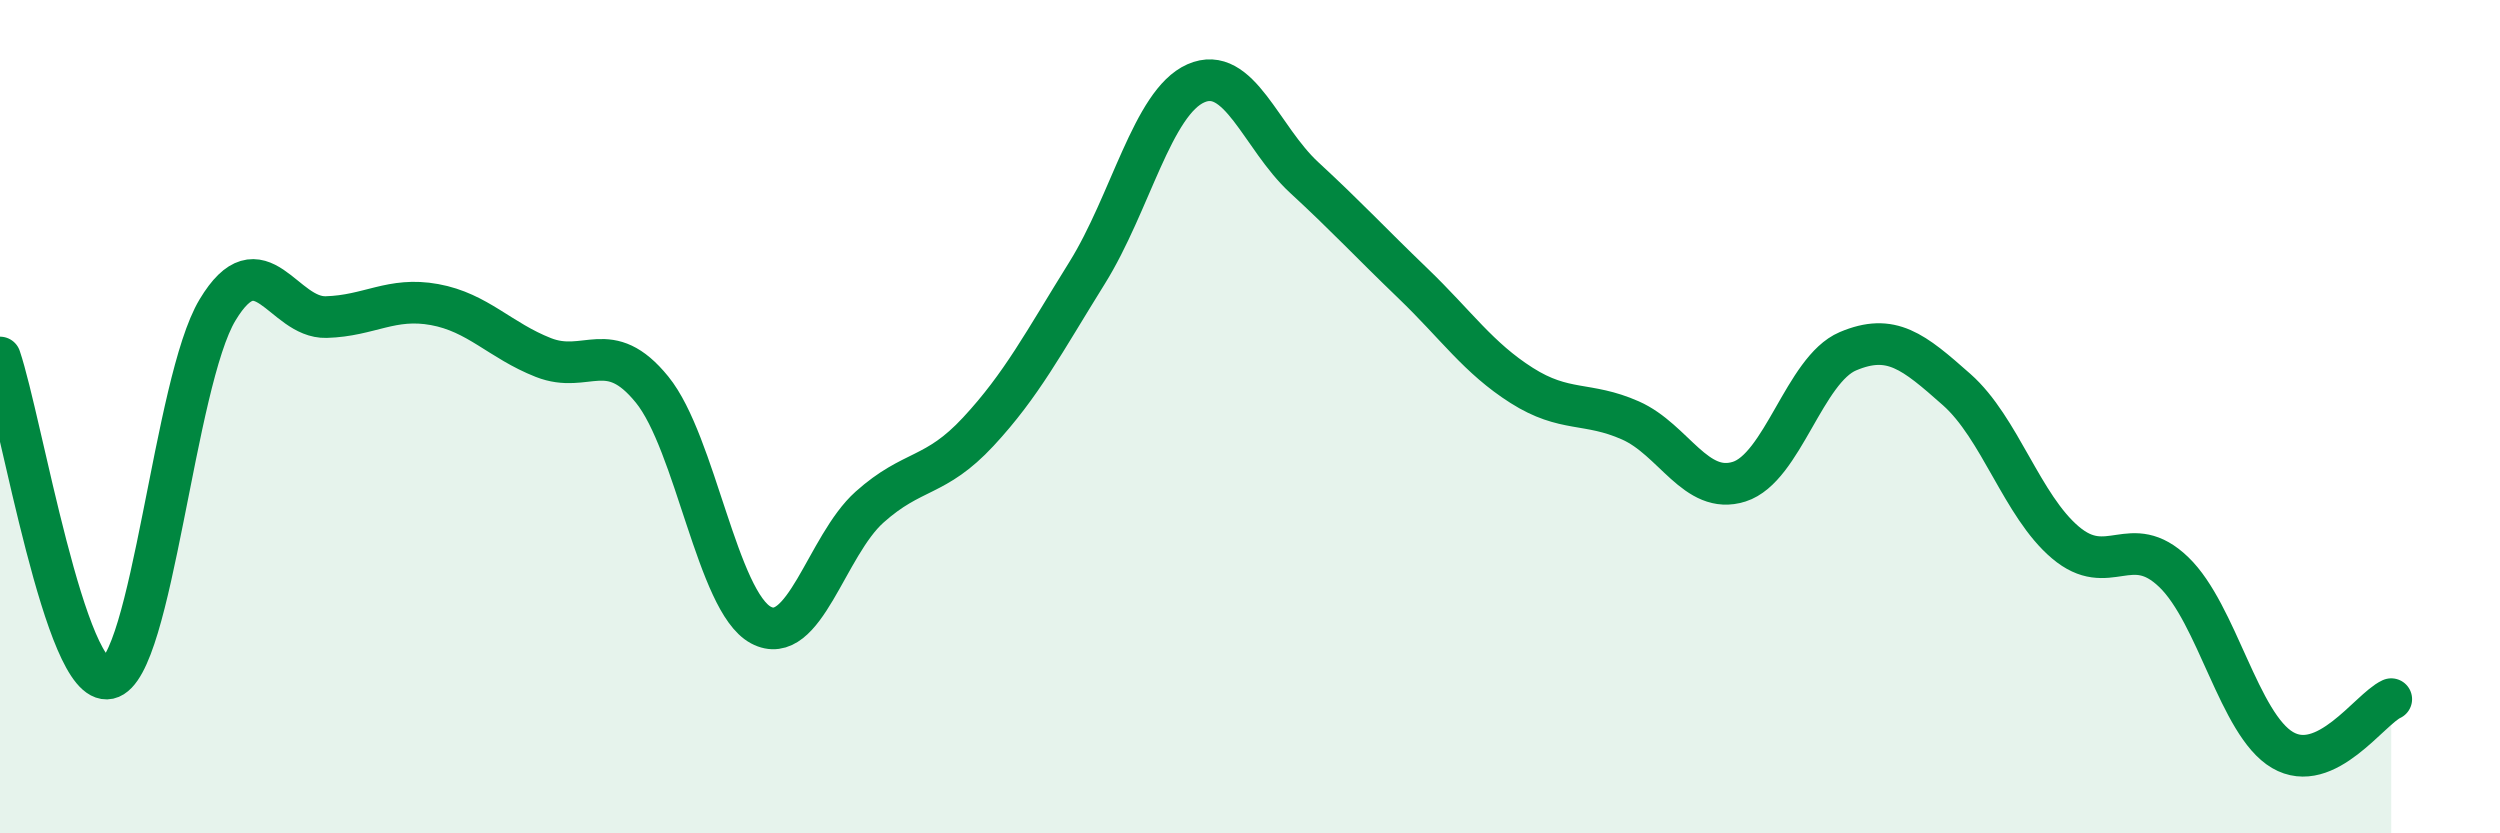 
    <svg width="60" height="20" viewBox="0 0 60 20" xmlns="http://www.w3.org/2000/svg">
      <path
        d="M 0,8.58 C 0.52,10.12 1.57,16.51 2.61,16.28 C 3.65,16.05 4.18,9.17 5.22,7.44 C 6.26,5.71 6.79,7.64 7.83,7.61 C 8.87,7.58 9.39,7.12 10.43,7.31 C 11.47,7.5 12,8.17 13.04,8.58 C 14.08,8.99 14.61,8.07 15.65,9.35 C 16.69,10.63 17.22,14.44 18.26,15 C 19.3,15.56 19.83,13.1 20.87,12.17 C 21.91,11.24 22.44,11.48 23.48,10.36 C 24.52,9.24 25.05,8.22 26.09,6.55 C 27.13,4.88 27.66,2.46 28.7,2 C 29.74,1.54 30.26,3.3 31.3,4.26 C 32.34,5.22 32.87,5.8 33.91,6.8 C 34.95,7.8 35.48,8.59 36.52,9.25 C 37.56,9.91 38.09,9.63 39.13,10.09 C 40.17,10.55 40.7,11.89 41.74,11.56 C 42.78,11.23 43.31,8.87 44.35,8.43 C 45.39,7.99 45.92,8.43 46.96,9.35 C 48,10.27 48.53,12.14 49.57,13.02 C 50.61,13.9 51.13,12.73 52.17,13.73 C 53.21,14.73 53.74,17.39 54.78,18 C 55.82,18.61 56.87,17.02 57.39,16.78L57.39 20L0 20Z"
        fill="#008740"
        opacity="0.1"
        stroke-linecap="round"
        stroke-linejoin="round"
      />
      <path
        d="M 0,8.58 C 0.52,10.12 1.57,16.51 2.61,16.28 C 3.65,16.05 4.18,9.17 5.22,7.44 C 6.26,5.71 6.79,7.64 7.83,7.61 C 8.87,7.58 9.39,7.12 10.43,7.31 C 11.47,7.5 12,8.17 13.04,8.58 C 14.08,8.99 14.61,8.07 15.65,9.35 C 16.69,10.63 17.22,14.44 18.26,15 C 19.3,15.56 19.83,13.1 20.87,12.17 C 21.91,11.24 22.44,11.48 23.48,10.36 C 24.52,9.24 25.05,8.22 26.09,6.55 C 27.13,4.88 27.66,2.46 28.7,2 C 29.74,1.54 30.26,3.3 31.3,4.26 C 32.34,5.22 32.87,5.8 33.91,6.8 C 34.95,7.8 35.48,8.59 36.52,9.25 C 37.56,9.91 38.09,9.63 39.13,10.09 C 40.17,10.55 40.7,11.89 41.74,11.56 C 42.78,11.23 43.31,8.87 44.35,8.43 C 45.39,7.99 45.92,8.43 46.96,9.35 C 48,10.27 48.53,12.14 49.57,13.02 C 50.61,13.9 51.13,12.73 52.17,13.73 C 53.21,14.73 53.74,17.39 54.78,18 C 55.82,18.61 56.87,17.02 57.39,16.78"
        stroke="#008740"
        stroke-width="1"
        fill="none"
        stroke-linecap="round"
        stroke-linejoin="round"
      />
    </svg>
  